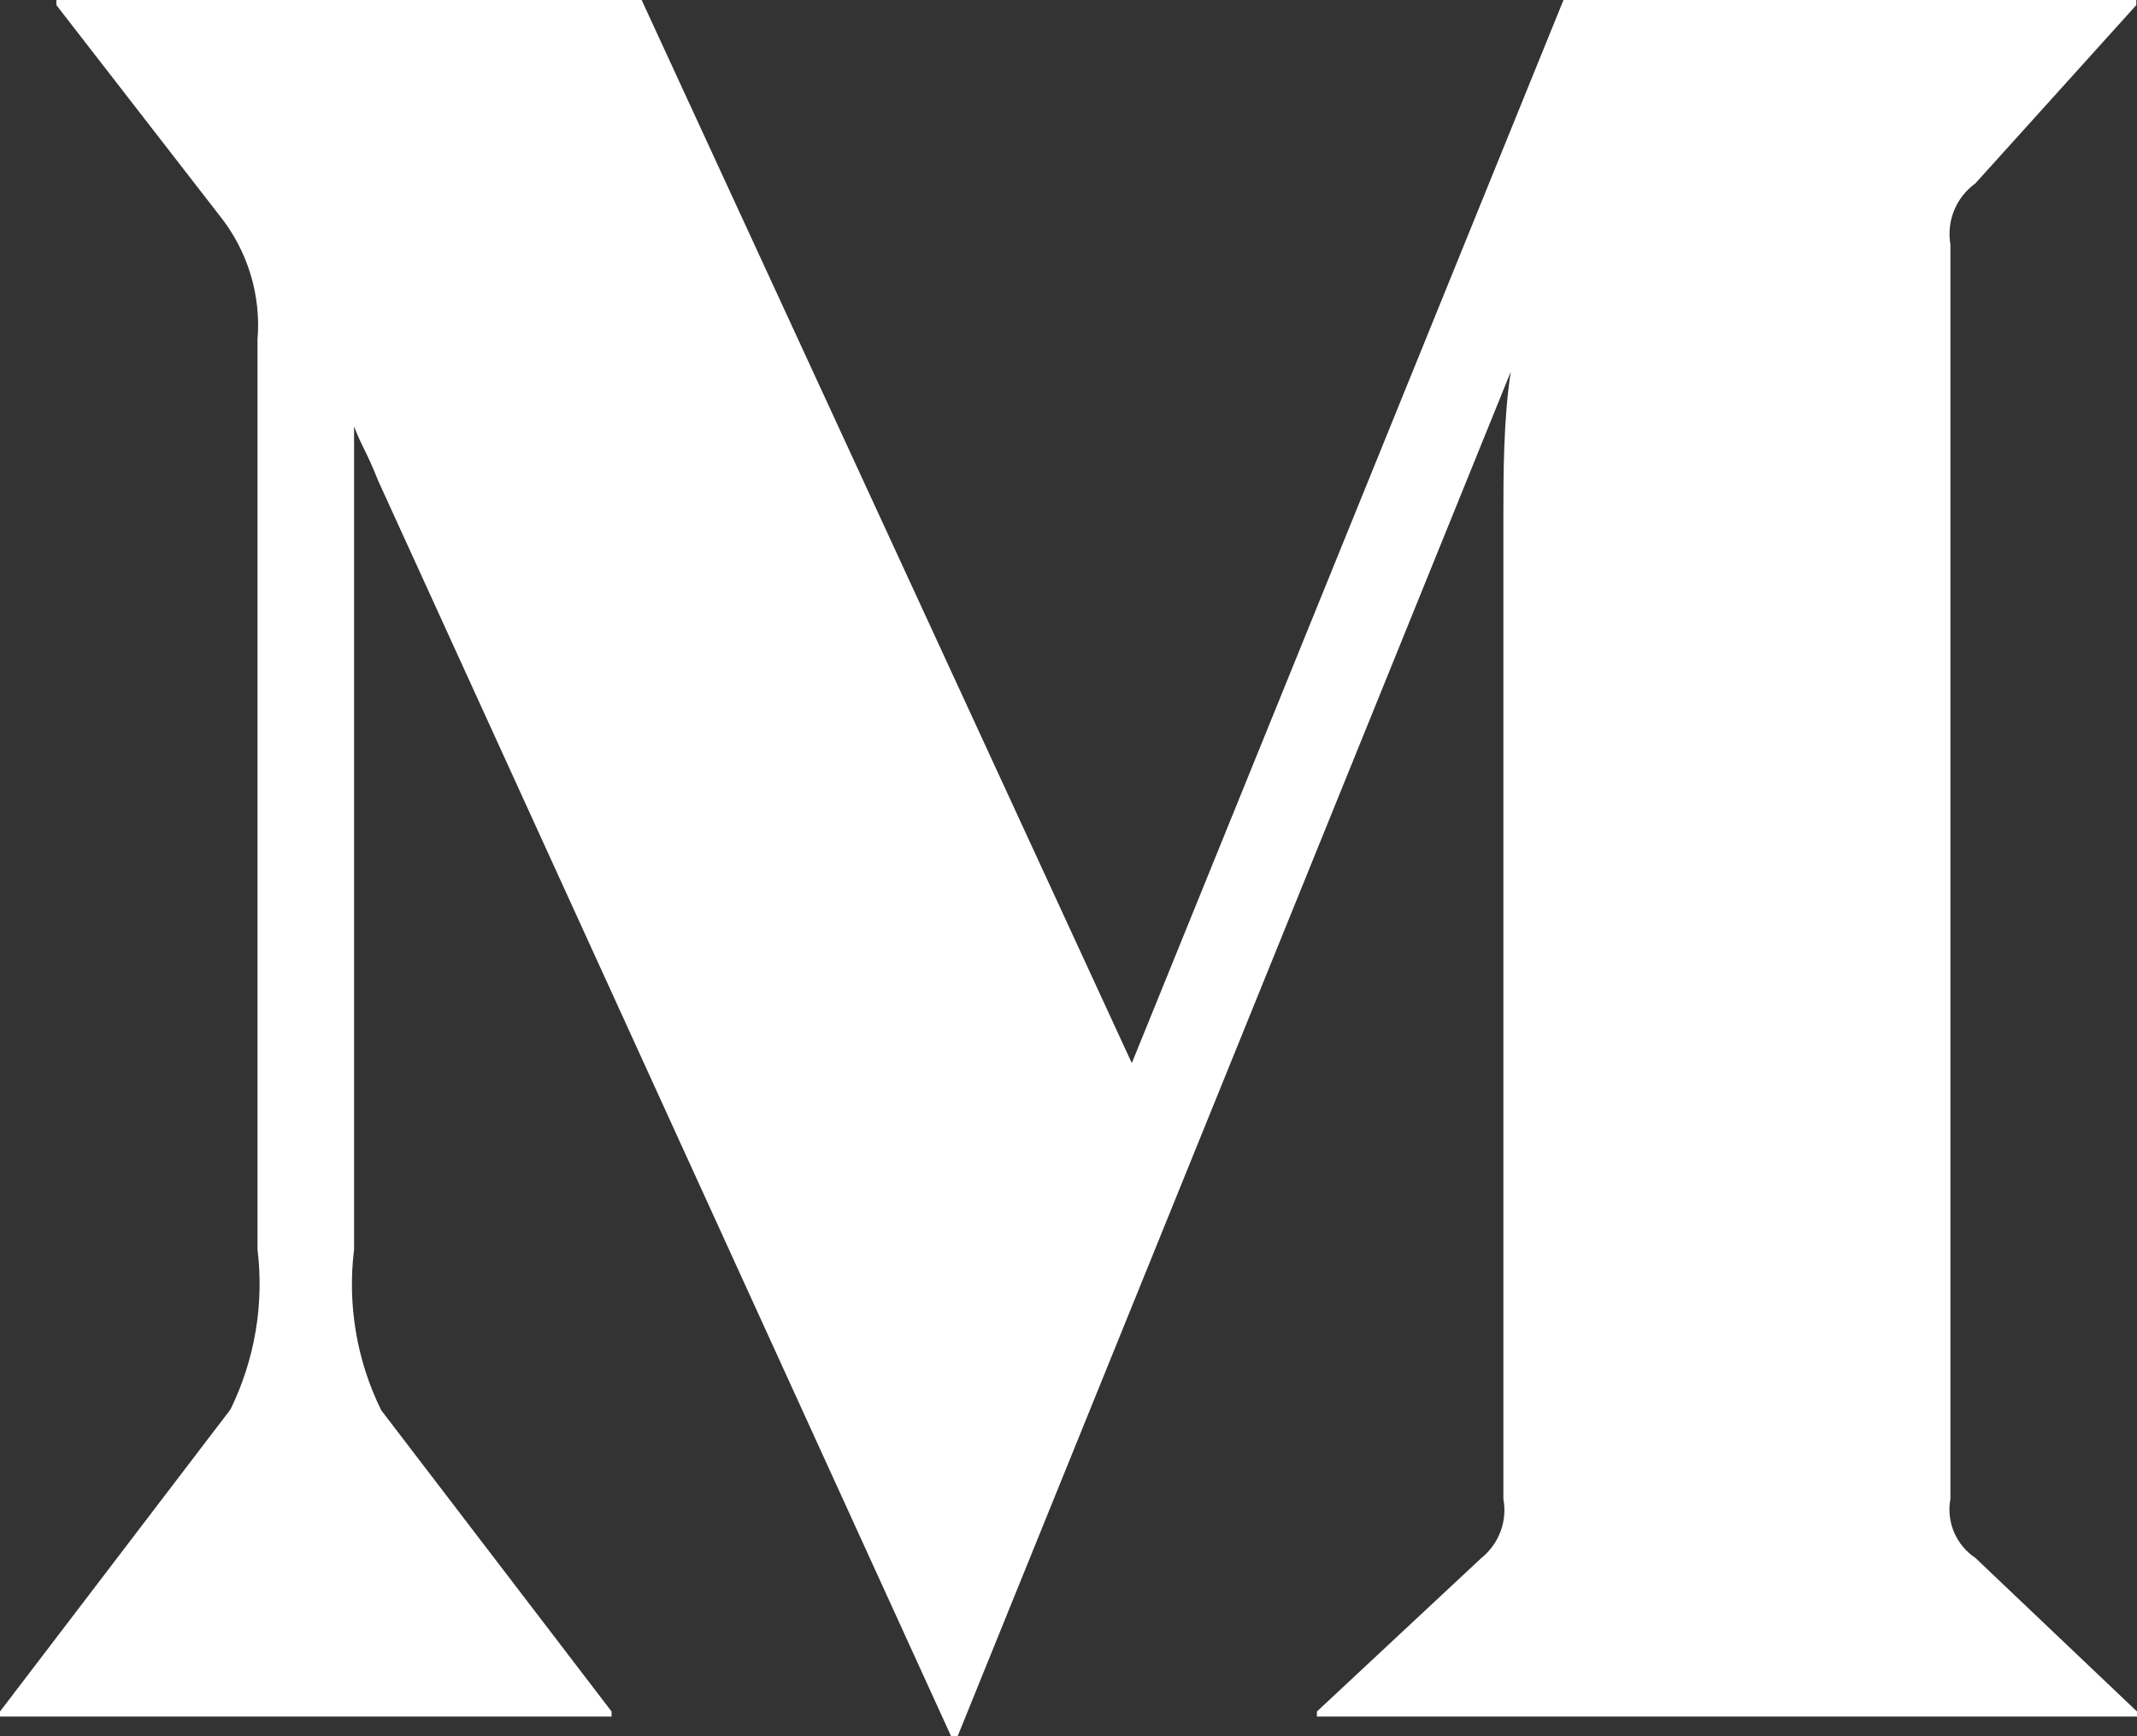 <svg width="16" height="13" viewBox="0 0 16 13" fill="none" xmlns="http://www.w3.org/2000/svg">
<rect x="0" y="0" width="16" height="13" fill="#333333" stroke="none"/>
<path d="M16 12.815L14.79 11.665C14.645 11.568 14.571 11.395 14.603 11.224V1.831C14.573 1.655 14.645 1.478 14.79 1.373L15.995 0.038V0H11.706L8.474 7.96L4.804 3.6293e-05H0.422V0.038L1.643 1.613C1.854 1.876 1.956 2.209 1.928 2.544V9.355C1.978 9.765 1.908 10.181 1.725 10.554L0 12.815V12.853H4.579V12.815L2.854 10.559C2.67 10.185 2.6 9.767 2.651 9.355V3.193C2.711 3.351 2.739 3.367 2.832 3.601L7.121 13H7.17L11.311 2.784C11.256 3.144 11.256 3.563 11.256 3.874V11.224C11.287 11.39 11.223 11.559 11.092 11.665L9.86 12.815V12.853H16V12.815Z" fill="white"/>
</svg>
